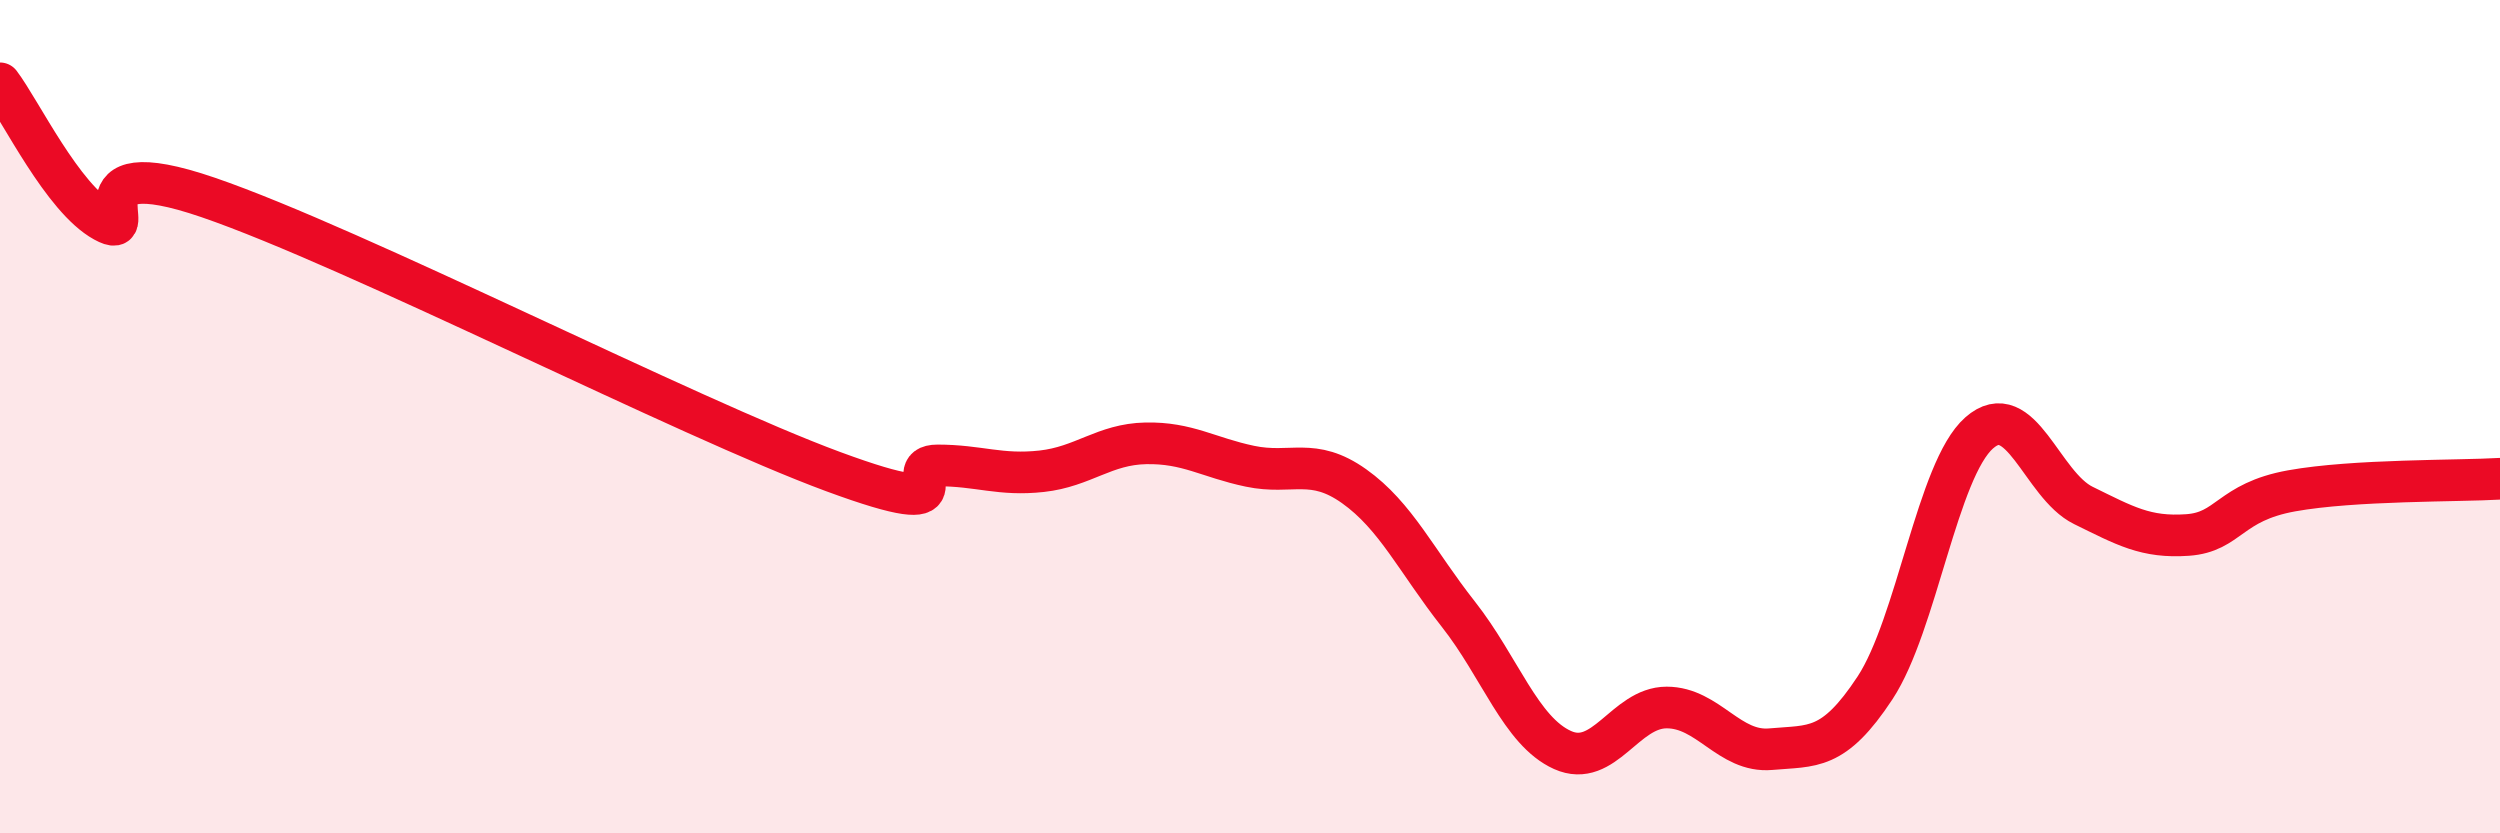 
    <svg width="60" height="20" viewBox="0 0 60 20" xmlns="http://www.w3.org/2000/svg">
      <path
        d="M 0,2 C 0.5,2.66 1.5,4.76 2.5,5.31 C 3.5,5.86 1.5,3.54 5,4.74 C 8.5,5.94 16.5,10.03 20,11.32 C 23.5,12.61 21.5,11.17 22.5,11.17 C 23.5,11.17 24,11.42 25,11.31 C 26,11.2 26.5,10.66 27.5,10.64 C 28.5,10.62 29,10.98 30,11.19 C 31,11.4 31.5,10.96 32.5,11.67 C 33.5,12.38 34,13.47 35,14.74 C 36,16.01 36.5,17.55 37.5,18 C 38.5,18.45 39,16.98 40,16.98 C 41,16.98 41.5,18.07 42.5,17.98 C 43.5,17.89 44,18.03 45,16.51 C 46,14.99 46.5,11.27 47.5,10.39 C 48.5,9.51 49,11.64 50,12.13 C 51,12.62 51.5,12.91 52.5,12.84 C 53.5,12.77 53.5,12.05 55,11.78 C 56.5,11.51 59,11.55 60,11.49L60 20L0 20Z"
        fill="#EB0A25"
        opacity="0.1"
        stroke-linecap="round"
        stroke-linejoin="round"
      />
      <path
        d="M 0,2 C 0.5,2.66 1.5,4.76 2.5,5.31 C 3.5,5.86 1.5,3.54 5,4.74 C 8.5,5.94 16.5,10.03 20,11.32 C 23.5,12.61 21.5,11.17 22.5,11.17 C 23.5,11.17 24,11.42 25,11.31 C 26,11.2 26.5,10.66 27.5,10.64 C 28.5,10.62 29,10.98 30,11.19 C 31,11.4 31.5,10.96 32.5,11.67 C 33.5,12.38 34,13.47 35,14.74 C 36,16.01 36.5,17.55 37.5,18 C 38.5,18.45 39,16.98 40,16.98 C 41,16.98 41.5,18.07 42.5,17.98 C 43.5,17.89 44,18.03 45,16.51 C 46,14.99 46.5,11.27 47.5,10.39 C 48.5,9.51 49,11.64 50,12.13 C 51,12.62 51.5,12.91 52.5,12.84 C 53.5,12.77 53.5,12.05 55,11.78 C 56.5,11.51 59,11.55 60,11.49"
        stroke="#EB0A25"
        stroke-width="1"
        fill="none"
        stroke-linecap="round"
        stroke-linejoin="round"
      />
    </svg>
  